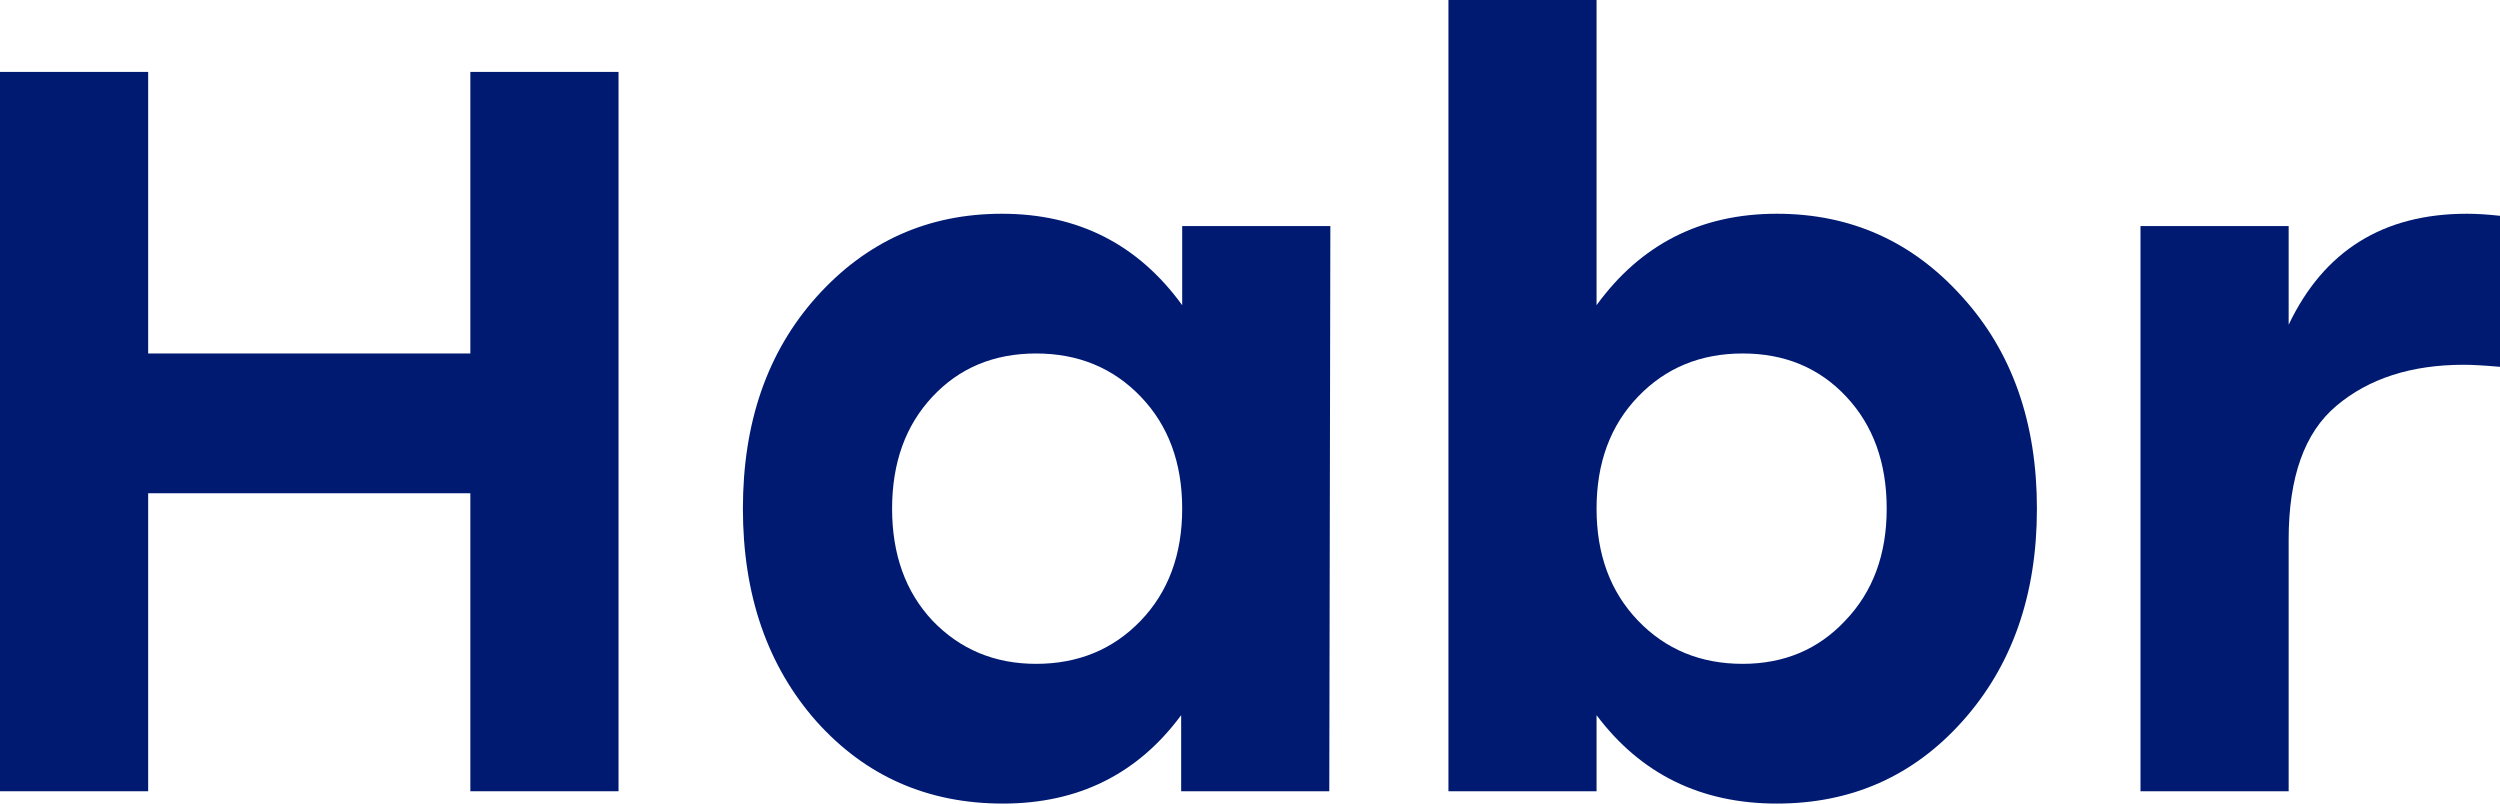 <?xml version="1.0" encoding="UTF-8"?> <svg xmlns="http://www.w3.org/2000/svg" width="56" height="18" viewBox="0 0 56 18" fill="none"> <path d="M10.536 1.611H13.855V17.724H10.536V11.049H3.319V17.724H0V1.611H3.319V7.918H10.536V1.611Z" fill="#001A72"></path> <path d="M26.481 5.064H29.8L29.776 17.724H26.458V16.02C25.483 17.34 24.152 18 22.466 18C20.779 18 19.387 17.386 18.288 16.159C17.19 14.916 16.641 13.327 16.641 11.394C16.641 9.46 17.19 7.88 18.288 6.652C19.402 5.409 20.787 4.788 22.443 4.788C24.145 4.788 25.491 5.471 26.481 6.836V5.064ZM23.209 14.87C24.152 14.87 24.934 14.547 25.553 13.903C26.171 13.258 26.481 12.422 26.481 11.394C26.481 10.366 26.171 9.529 25.553 8.885C24.934 8.24 24.152 7.918 23.209 7.918C22.265 7.918 21.491 8.24 20.888 8.885C20.284 9.529 19.983 10.366 19.983 11.394C19.983 12.422 20.284 13.258 20.888 13.903C21.507 14.547 22.28 14.87 23.209 14.87Z" fill="#001A72"></path> <path d="M39.801 4.788C41.457 4.788 42.842 5.409 43.956 6.652C45.07 7.88 45.627 9.46 45.627 11.394C45.627 13.327 45.07 14.916 43.956 16.159C42.857 17.386 41.472 18 39.801 18C38.1 18 36.754 17.34 35.763 16.02V17.724H32.445V0H35.763V6.836C36.754 5.471 38.1 4.788 39.801 4.788ZM39.036 14.87C39.964 14.87 40.73 14.547 41.333 13.903C41.952 13.258 42.262 12.422 42.262 11.394C42.262 10.366 41.96 9.529 41.356 8.885C40.753 8.24 39.98 7.918 39.036 7.918C38.092 7.918 37.311 8.24 36.692 8.885C36.073 9.529 35.763 10.366 35.763 11.394C35.763 12.422 36.073 13.258 36.692 13.903C37.311 14.547 38.092 14.87 39.036 14.87Z" fill="#001A72"></path> <path d="M55.257 4.788C55.474 4.788 55.721 4.803 56 4.834V8.217C55.66 8.187 55.389 8.171 55.188 8.171C54.012 8.171 53.06 8.478 52.333 9.092C51.621 9.691 51.266 10.688 51.266 12.084V17.724H47.947V5.064H51.266V7.274C52.055 5.616 53.385 4.788 55.257 4.788Z" fill="#001A72"></path> </svg> 